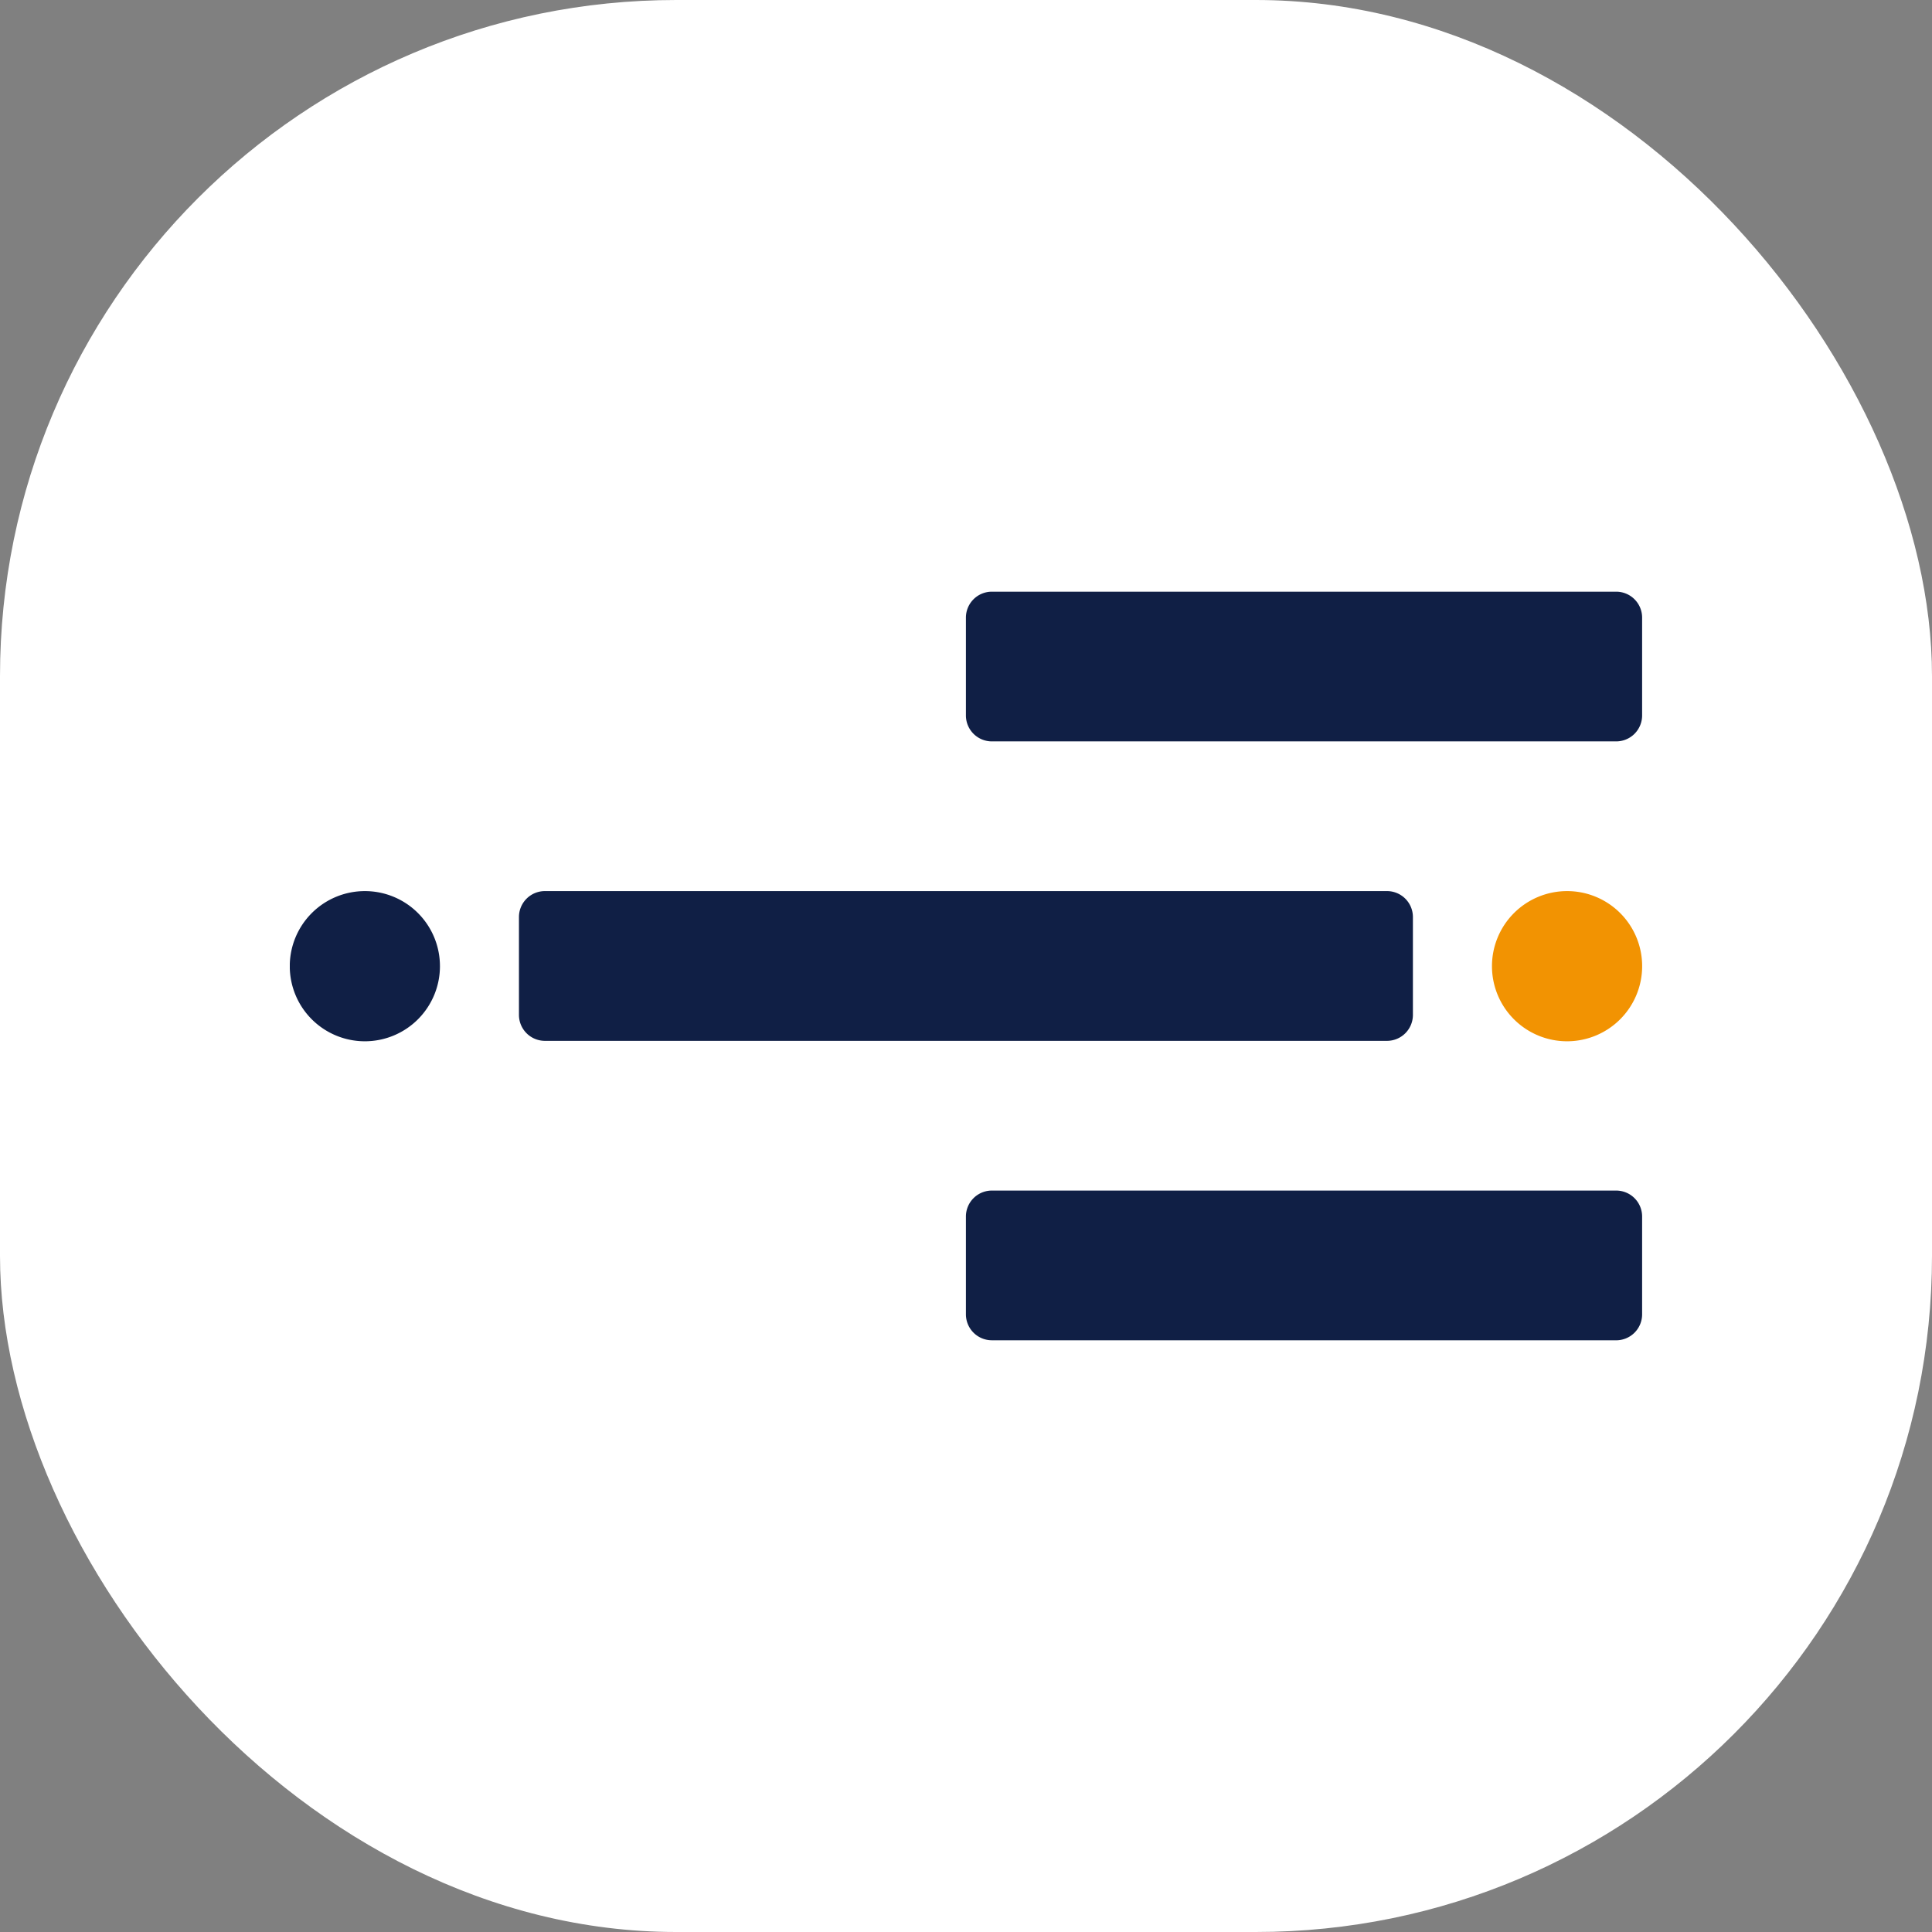 <svg xmlns="http://www.w3.org/2000/svg" version="1.1" xmlns:xlink="http://www.w3.org/1999/xlink" xmlns:svgjs="http://svgjs.dev/svgjs" width="1000" height="1000"><rect width="100%" height="100%" fill="#808080" stroke="none"/><g clip-path="url(#SvgjsClipPath1019)"><rect width="1000" height="1000" fill="#ffffff"></rect><g transform="matrix(5.114,0,0,5.114,150,306.257)"><svg xmlns="http://www.w3.org/2000/svg" version="1.1" xmlns:xlink="http://www.w3.org/1999/xlink" xmlns:svgjs="http://svgjs.dev/svgjs" width="136.88" height="75.77"><svg xmlns="http://www.w3.org/2000/svg" xmlns:xlink="http://www.w3.org/1999/xlink" viewBox="0.01 0 136.88 75.77">
  <defs>
    <clipPath id="clip-path">
      <rect id="Rectangle_3" data-name="Rectangle 3" width="400" height="109.147" fill="none"></rect>
    </clipPath>
  <clipPath id="SvgjsClipPath1019"><rect width="1000" height="1000" x="0" y="0" rx="350" ry="350"></rect></clipPath></defs>
  <g id="Group_2" data-name="Group 2" transform="translate(-49.459 -45.34)">
    <g id="Group_1" data-name="Group 1" transform="translate(49.459 45.34)" clip-path="url(#clip-path)">
      <path id="Path_1" data-name="Path 1" d="M146.8,88.418H83.622a2.627,2.627,0,0,1-2.631-2.62V75.888a2.627,2.627,0,0,1,2.631-2.622H146.8a2.627,2.627,0,0,1,2.631,2.622V85.8a2.627,2.627,0,0,1-2.631,2.62" transform="translate(-12.55 -12.652)" fill="#101f45"></path>
      <path id="Path_2" data-name="Path 2" d="M148,74.457H62.78a2.627,2.627,0,0,1-2.631-2.622V61.924A2.627,2.627,0,0,1,62.78,59.3H148a2.625,2.625,0,0,1,2.628,2.622v9.911A2.625,2.625,0,0,1,148,74.457" transform="translate(-36.946 -28.997)" fill="#101f45"></path>
      <path id="Path_3" data-name="Path 3" d="M146.8,60.492H83.622a2.627,2.627,0,0,1-2.631-2.622V47.96a2.625,2.625,0,0,1,2.631-2.62H146.8a2.625,2.625,0,0,1,2.631,2.62V57.87a2.627,2.627,0,0,1-2.631,2.622" transform="translate(-12.55 -45.34)" fill="#101f45"></path>
      <path id="Path_4" data-name="Path 4" d="M120.726,66.88A7.6,7.6,0,1,1,113.12,59.3a7.592,7.592,0,0,1,7.606,7.577" transform="translate(16.158 -28.996)" fill="#f29302"></path>
      <path id="Path_5" data-name="Path 5" d="M64.667,66.88A7.6,7.6,0,1,1,57.061,59.3a7.592,7.592,0,0,1,7.605,7.577" transform="translate(-49.46 -28.996)" fill="#101f45"></path>
      </g>
  </g>
</svg></svg></g></g></svg>